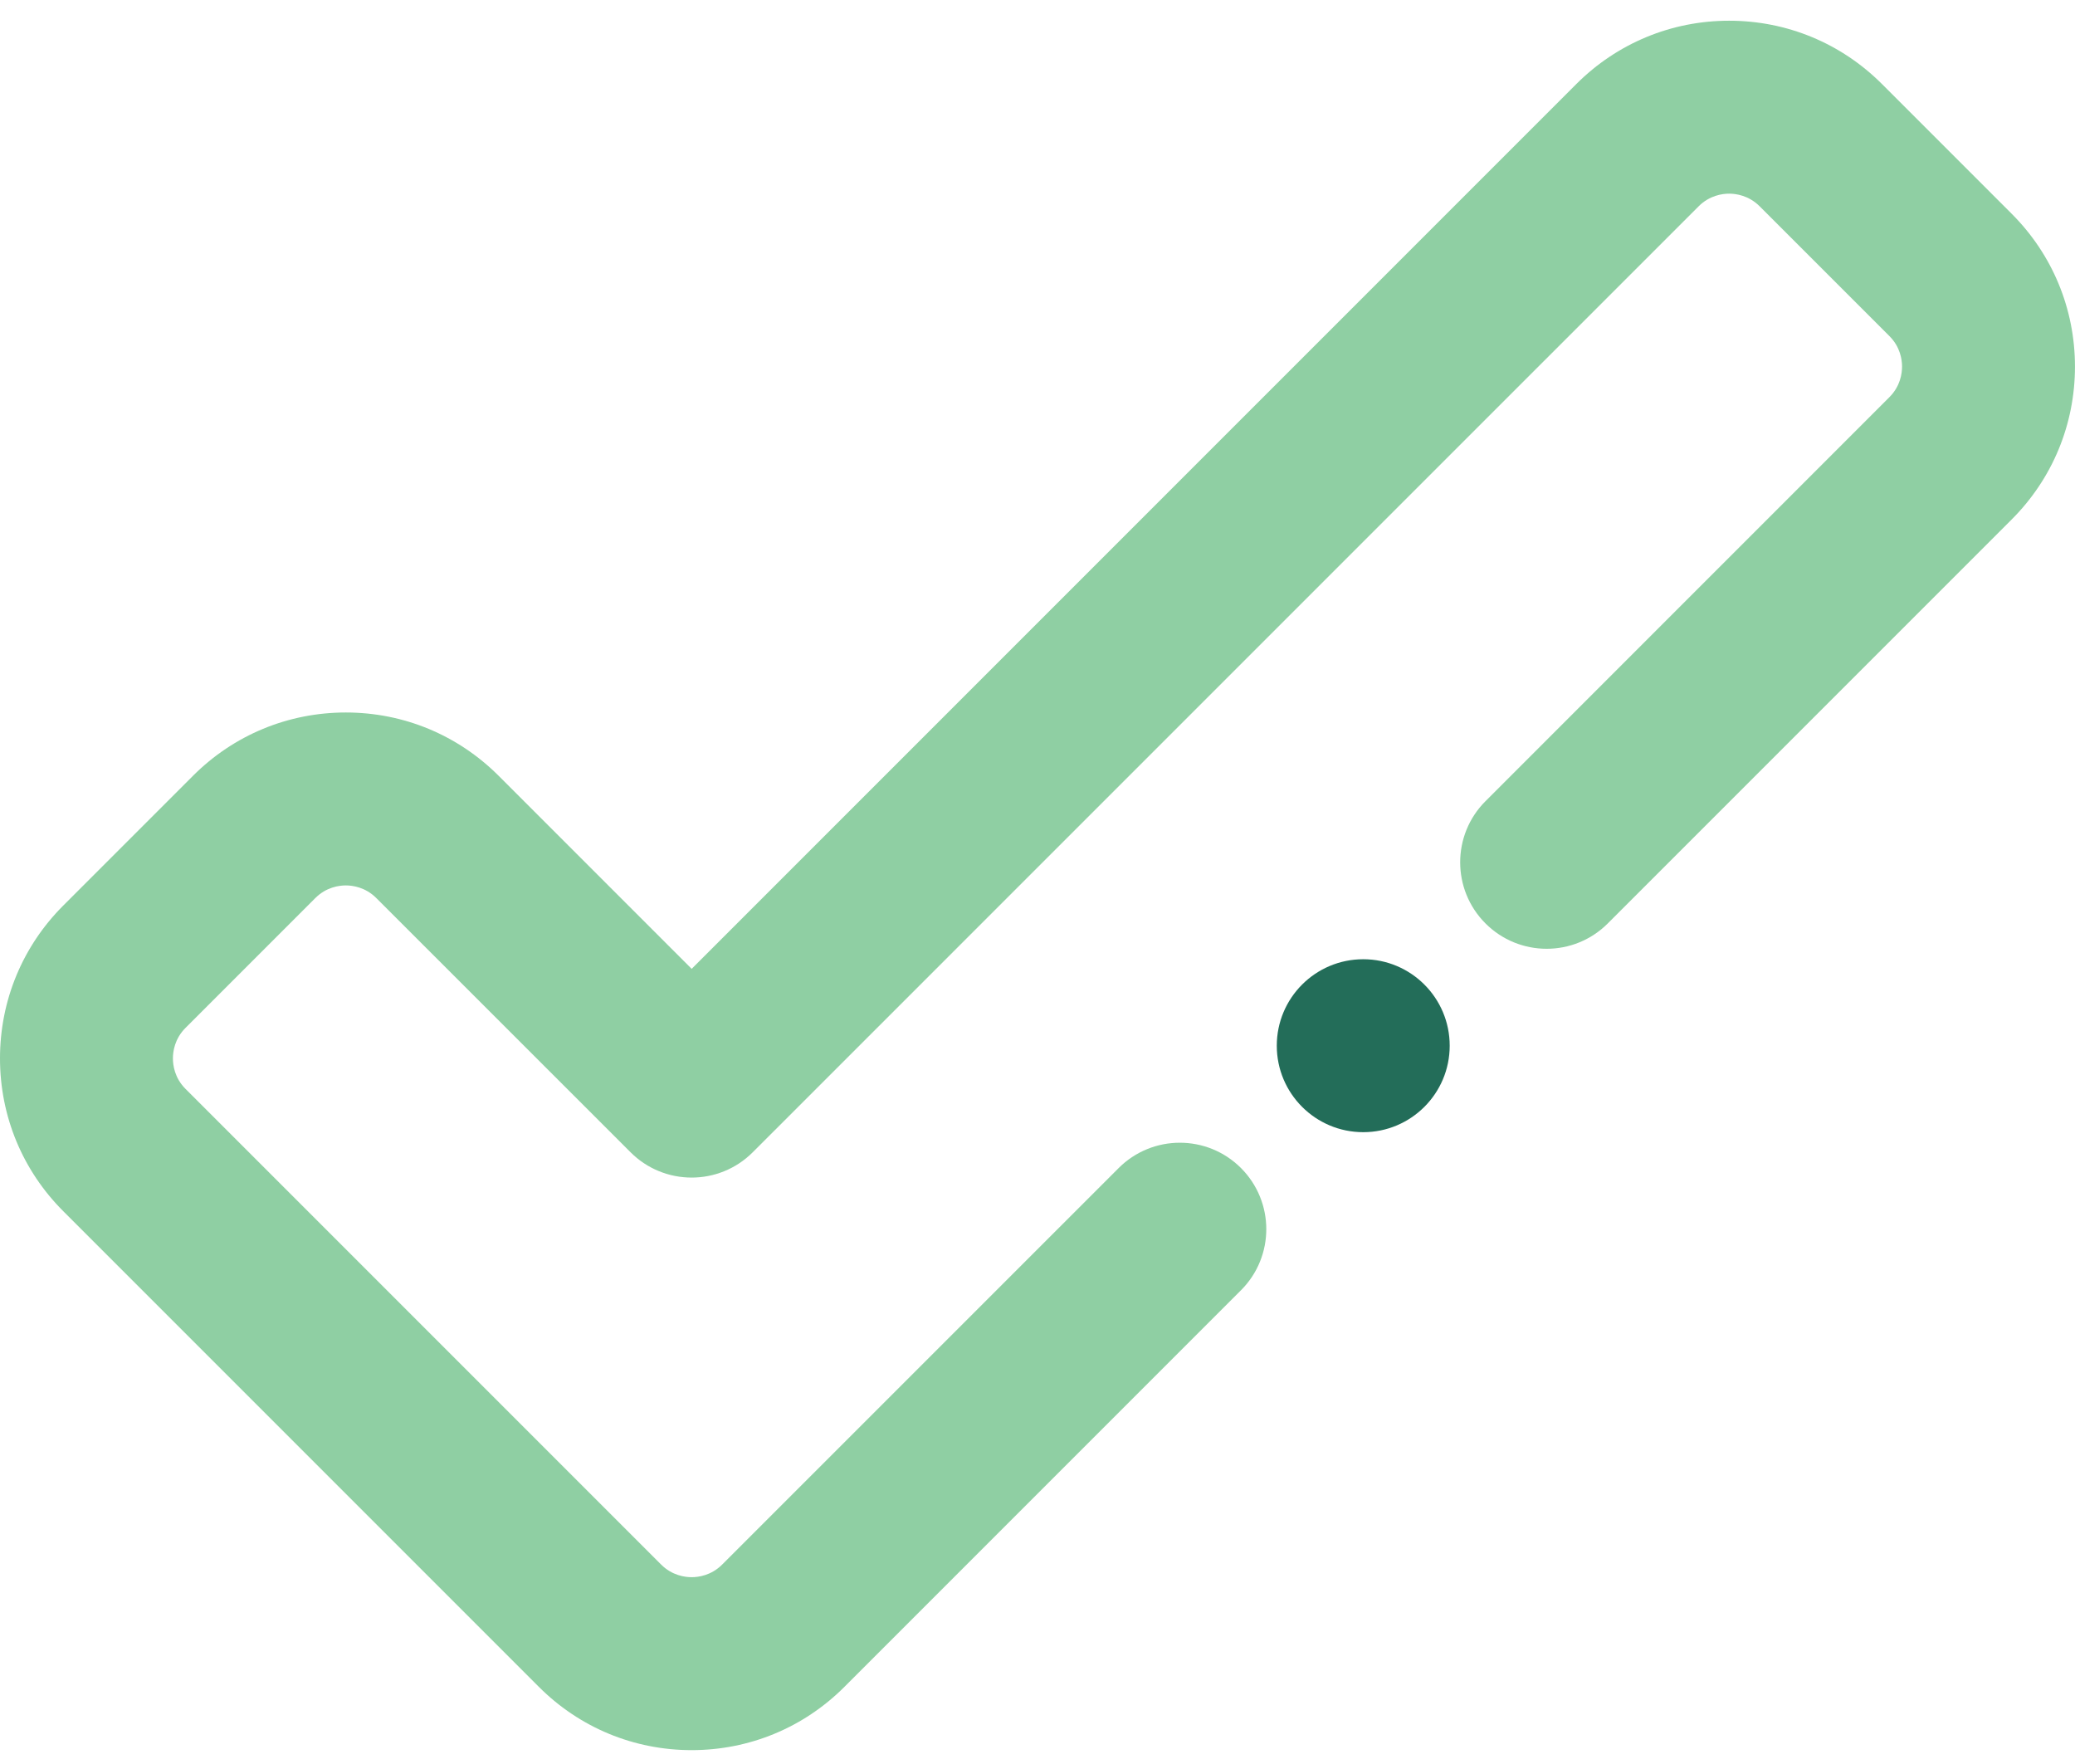 <svg width="60" height="51" viewBox="0 0 60 51" fill="none" xmlns="http://www.w3.org/2000/svg">
<g clip-path="url(#clip0_6178_170086)">
<path opacity="0.75" d="M20 50.599C18.33 50.599 16.76 49.949 15.58 48.768L1.83 35.018C0.65 33.839 -0 32.269 -0 30.599C-0 28.929 0.65 27.36 1.831 26.179L5.58 22.43C6.76 21.25 8.33 20.599 10 20.599C11.669 20.599 13.239 21.25 14.419 22.43L20 28.011L45.58 2.43C46.761 1.25 48.33 0.599 49.999 0.599C51.669 0.599 53.239 1.25 54.419 2.43L58.169 6.18C59.349 7.36 59.999 8.929 59.999 10.599C59.999 12.269 59.349 13.839 58.169 15.019L46.49 26.698C45.514 27.675 43.931 27.675 42.954 26.698C41.978 25.722 41.978 24.139 42.954 23.163L54.633 11.483C54.952 11.165 54.999 10.793 54.999 10.599C54.999 10.406 54.952 10.034 54.634 9.717L50.883 5.966C50.565 5.647 50.193 5.599 49.999 5.599C49.806 5.599 49.434 5.647 49.116 5.966L21.767 33.313C20.791 34.29 19.208 34.29 18.232 33.313L10.883 25.966C10.565 25.647 10.193 25.599 10 25.599C9.806 25.599 9.434 25.647 9.116 25.966L5.366 29.716C5.047 30.034 5 30.406 5 30.599C5 30.793 5.047 31.165 5.365 31.482L19.116 45.233C19.434 45.551 19.806 45.599 20 45.599C20.193 45.599 20.565 45.551 20.883 45.233L32.348 33.769C33.325 32.794 34.907 32.794 35.883 33.769C36.86 34.746 36.86 36.329 35.883 37.304L24.419 48.768C23.239 49.949 21.669 50.599 20 50.599Z" fill="#69BF84"/>
<path d="M39.419 32.733C40.8 32.733 41.919 31.614 41.919 30.233C41.919 28.853 40.8 27.733 39.419 27.733C38.038 27.733 36.919 28.853 36.919 30.233C36.919 31.614 38.038 32.733 39.419 32.733Z" fill="#236D59"/>
</g>
<defs>
<clipPath id="clip0_6178_170086">
<rect width="60" height="50" fill="white" transform="translate(-0 0.599)"/>
</clipPath>
</defs>
</svg>
